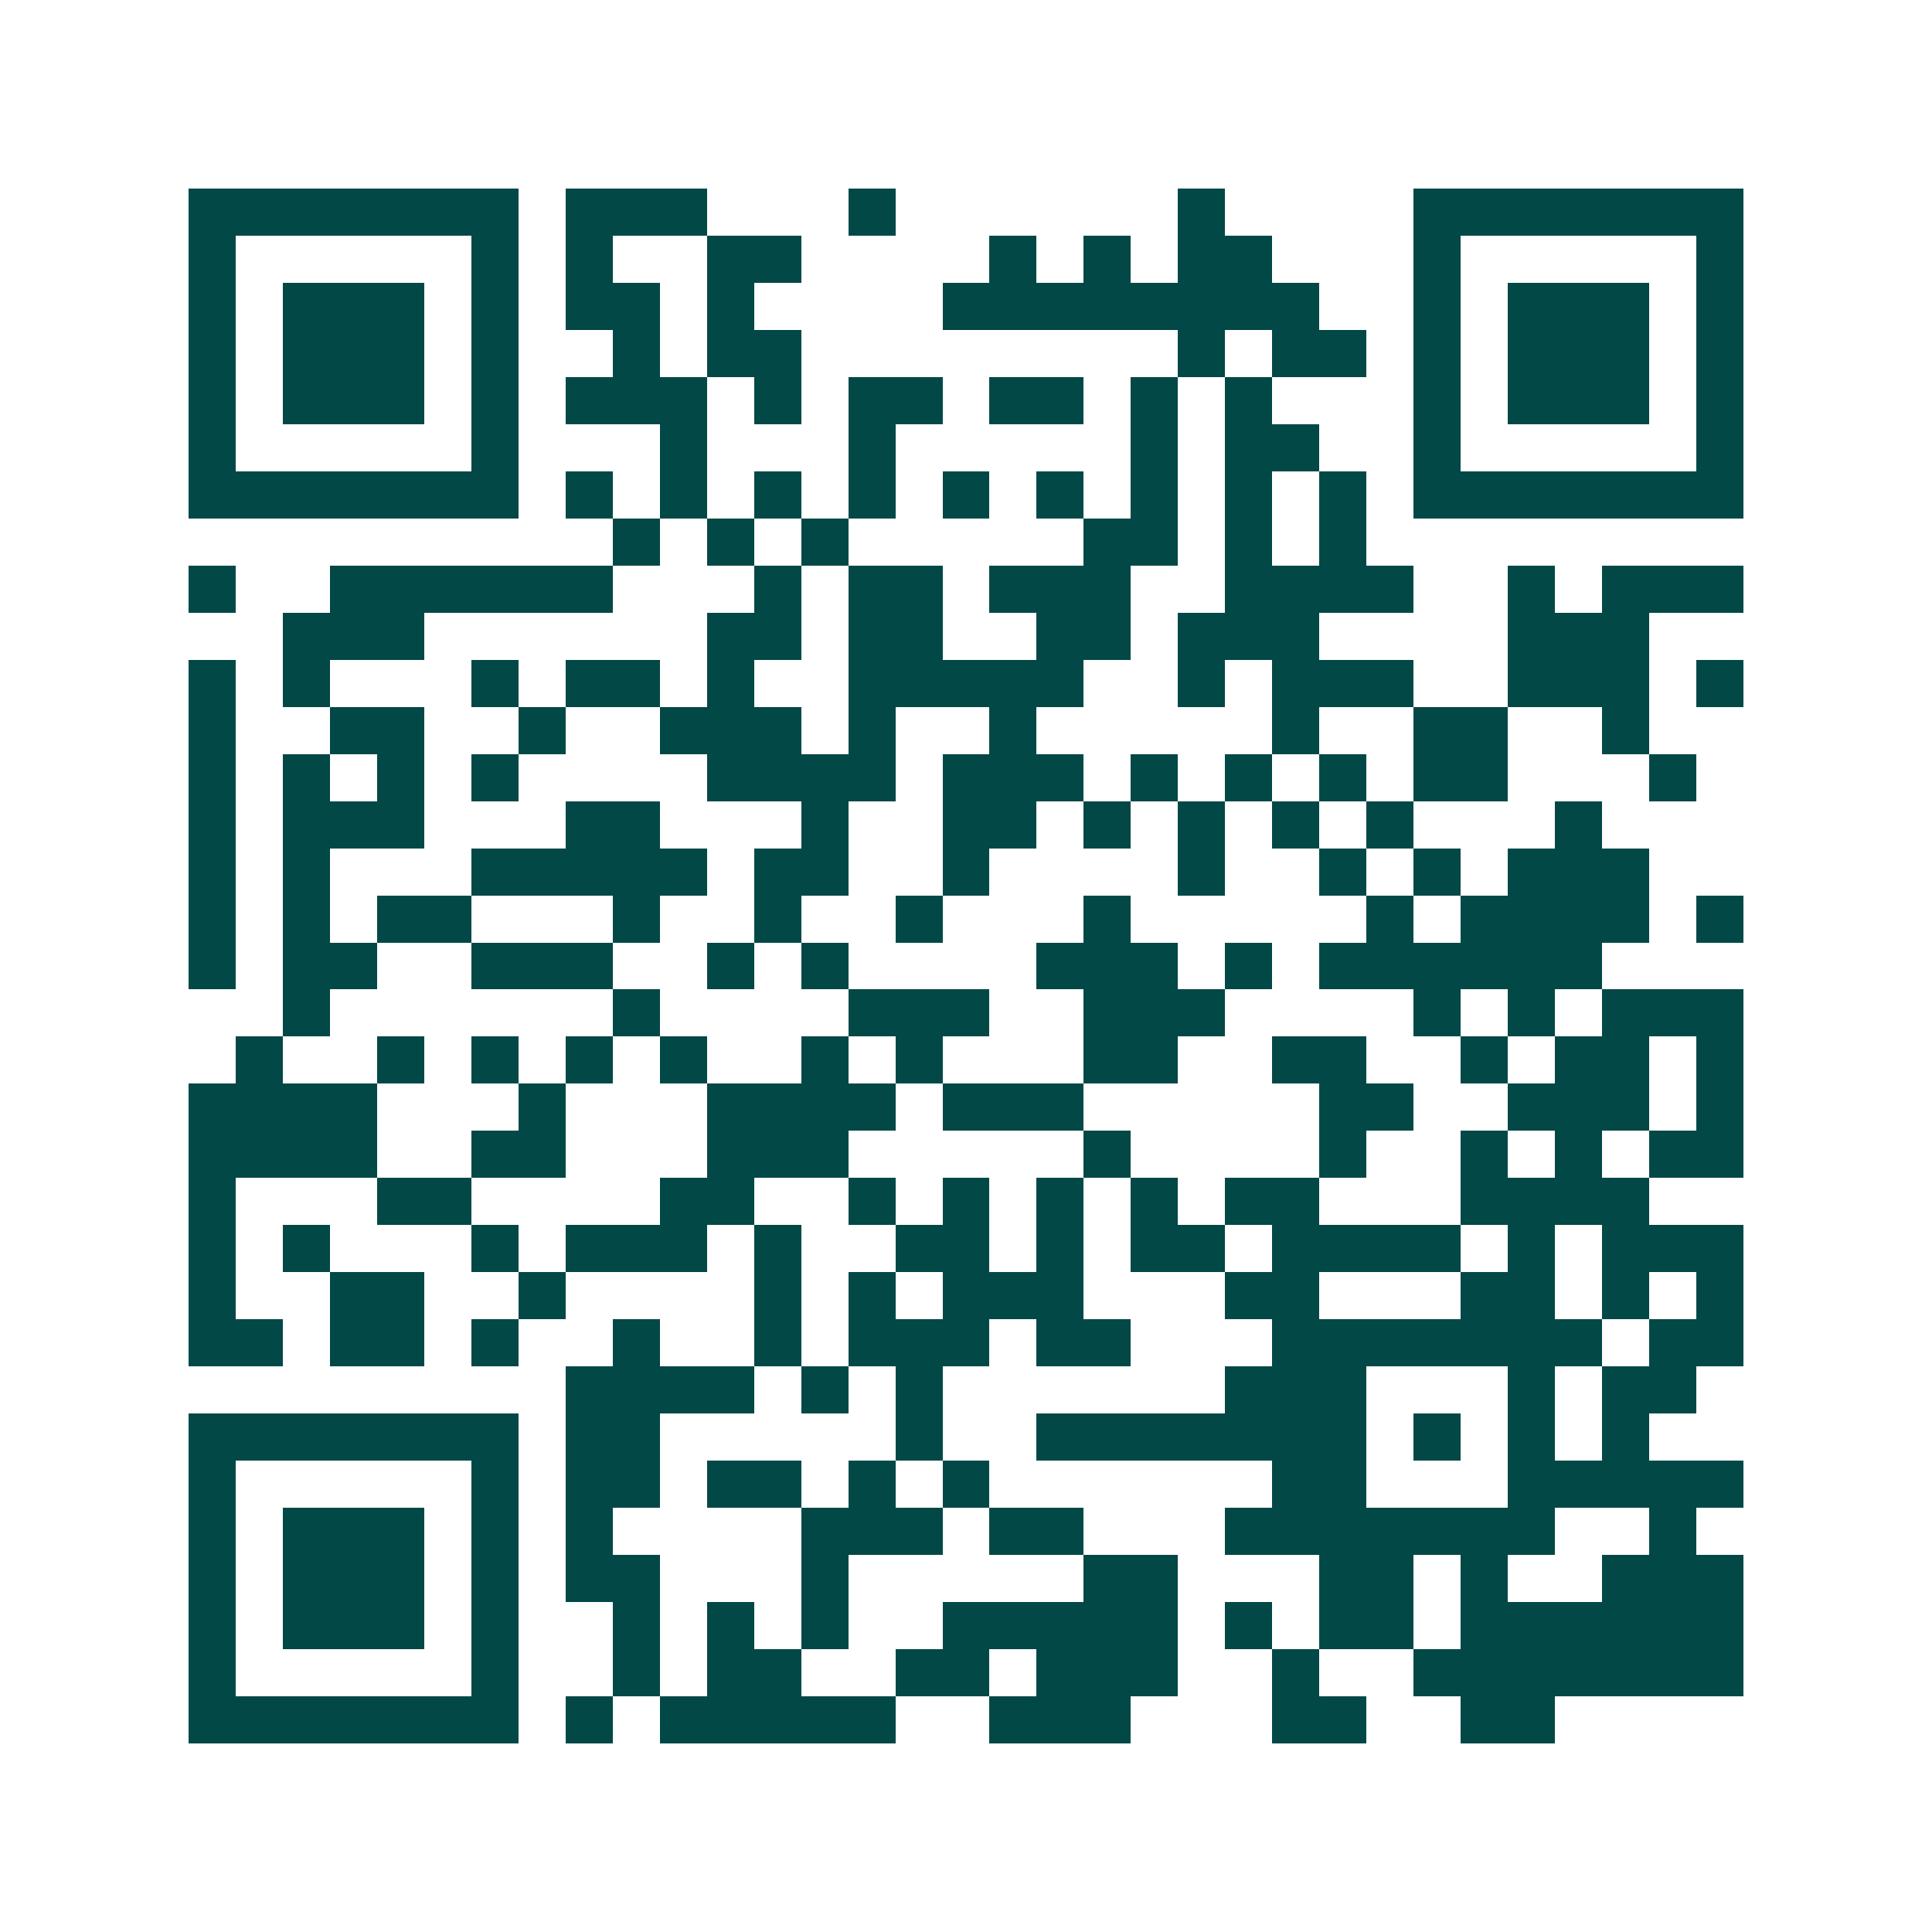 <svg xmlns="http://www.w3.org/2000/svg" width="200" height="200" viewBox="0 0 41 41" shape-rendering="crispEdges"><path fill="#ffffff" d="M0 0h41v41H0z"/><path stroke="#014847" d="M4 4.5h7m1 0h3m3 0h1m6 0h1m4 0h7M4 5.5h1m5 0h1m1 0h1m2 0h2m4 0h1m1 0h1m1 0h2m3 0h1m5 0h1M4 6.5h1m1 0h3m1 0h1m1 0h2m1 0h1m4 0h8m2 0h1m1 0h3m1 0h1M4 7.5h1m1 0h3m1 0h1m2 0h1m1 0h2m8 0h1m1 0h2m1 0h1m1 0h3m1 0h1M4 8.5h1m1 0h3m1 0h1m1 0h3m1 0h1m1 0h2m1 0h2m1 0h1m1 0h1m3 0h1m1 0h3m1 0h1M4 9.5h1m5 0h1m3 0h1m3 0h1m5 0h1m1 0h2m2 0h1m5 0h1M4 10.5h7m1 0h1m1 0h1m1 0h1m1 0h1m1 0h1m1 0h1m1 0h1m1 0h1m1 0h1m1 0h7M13 11.5h1m1 0h1m1 0h1m5 0h2m1 0h1m1 0h1M4 12.5h1m2 0h6m3 0h1m1 0h2m1 0h3m2 0h4m2 0h1m1 0h3M6 13.5h3m6 0h2m1 0h2m2 0h2m1 0h3m4 0h3M4 14.5h1m1 0h1m3 0h1m1 0h2m1 0h1m2 0h5m2 0h1m1 0h3m2 0h3m1 0h1M4 15.5h1m2 0h2m2 0h1m2 0h3m1 0h1m2 0h1m5 0h1m2 0h2m2 0h1M4 16.5h1m1 0h1m1 0h1m1 0h1m4 0h4m1 0h3m1 0h1m1 0h1m1 0h1m1 0h2m3 0h1M4 17.5h1m1 0h3m3 0h2m3 0h1m2 0h2m1 0h1m1 0h1m1 0h1m1 0h1m3 0h1M4 18.5h1m1 0h1m3 0h5m1 0h2m2 0h1m4 0h1m2 0h1m1 0h1m1 0h3M4 19.5h1m1 0h1m1 0h2m3 0h1m2 0h1m2 0h1m3 0h1m5 0h1m1 0h4m1 0h1M4 20.5h1m1 0h2m2 0h3m2 0h1m1 0h1m4 0h3m1 0h1m1 0h6M6 21.5h1m6 0h1m4 0h3m2 0h3m4 0h1m1 0h1m1 0h3M5 22.5h1m2 0h1m1 0h1m1 0h1m1 0h1m2 0h1m1 0h1m3 0h2m2 0h2m2 0h1m1 0h2m1 0h1M4 23.5h4m3 0h1m3 0h4m1 0h3m5 0h2m2 0h3m1 0h1M4 24.5h4m2 0h2m3 0h3m5 0h1m4 0h1m2 0h1m1 0h1m1 0h2M4 25.5h1m3 0h2m4 0h2m2 0h1m1 0h1m1 0h1m1 0h1m1 0h2m3 0h4M4 26.5h1m1 0h1m3 0h1m1 0h3m1 0h1m2 0h2m1 0h1m1 0h2m1 0h4m1 0h1m1 0h3M4 27.5h1m2 0h2m2 0h1m4 0h1m1 0h1m1 0h3m3 0h2m3 0h2m1 0h1m1 0h1M4 28.5h2m1 0h2m1 0h1m2 0h1m2 0h1m1 0h3m1 0h2m3 0h7m1 0h2M12 29.5h4m1 0h1m1 0h1m6 0h3m3 0h1m1 0h2M4 30.5h7m1 0h2m5 0h1m2 0h7m1 0h1m1 0h1m1 0h1M4 31.5h1m5 0h1m1 0h2m1 0h2m1 0h1m1 0h1m6 0h2m3 0h5M4 32.5h1m1 0h3m1 0h1m1 0h1m4 0h3m1 0h2m3 0h7m2 0h1M4 33.5h1m1 0h3m1 0h1m1 0h2m3 0h1m5 0h2m3 0h2m1 0h1m2 0h3M4 34.5h1m1 0h3m1 0h1m2 0h1m1 0h1m1 0h1m2 0h5m1 0h1m1 0h2m1 0h6M4 35.5h1m5 0h1m2 0h1m1 0h2m2 0h2m1 0h3m2 0h1m2 0h7M4 36.5h7m1 0h1m1 0h5m2 0h3m3 0h2m2 0h2"/></svg>
